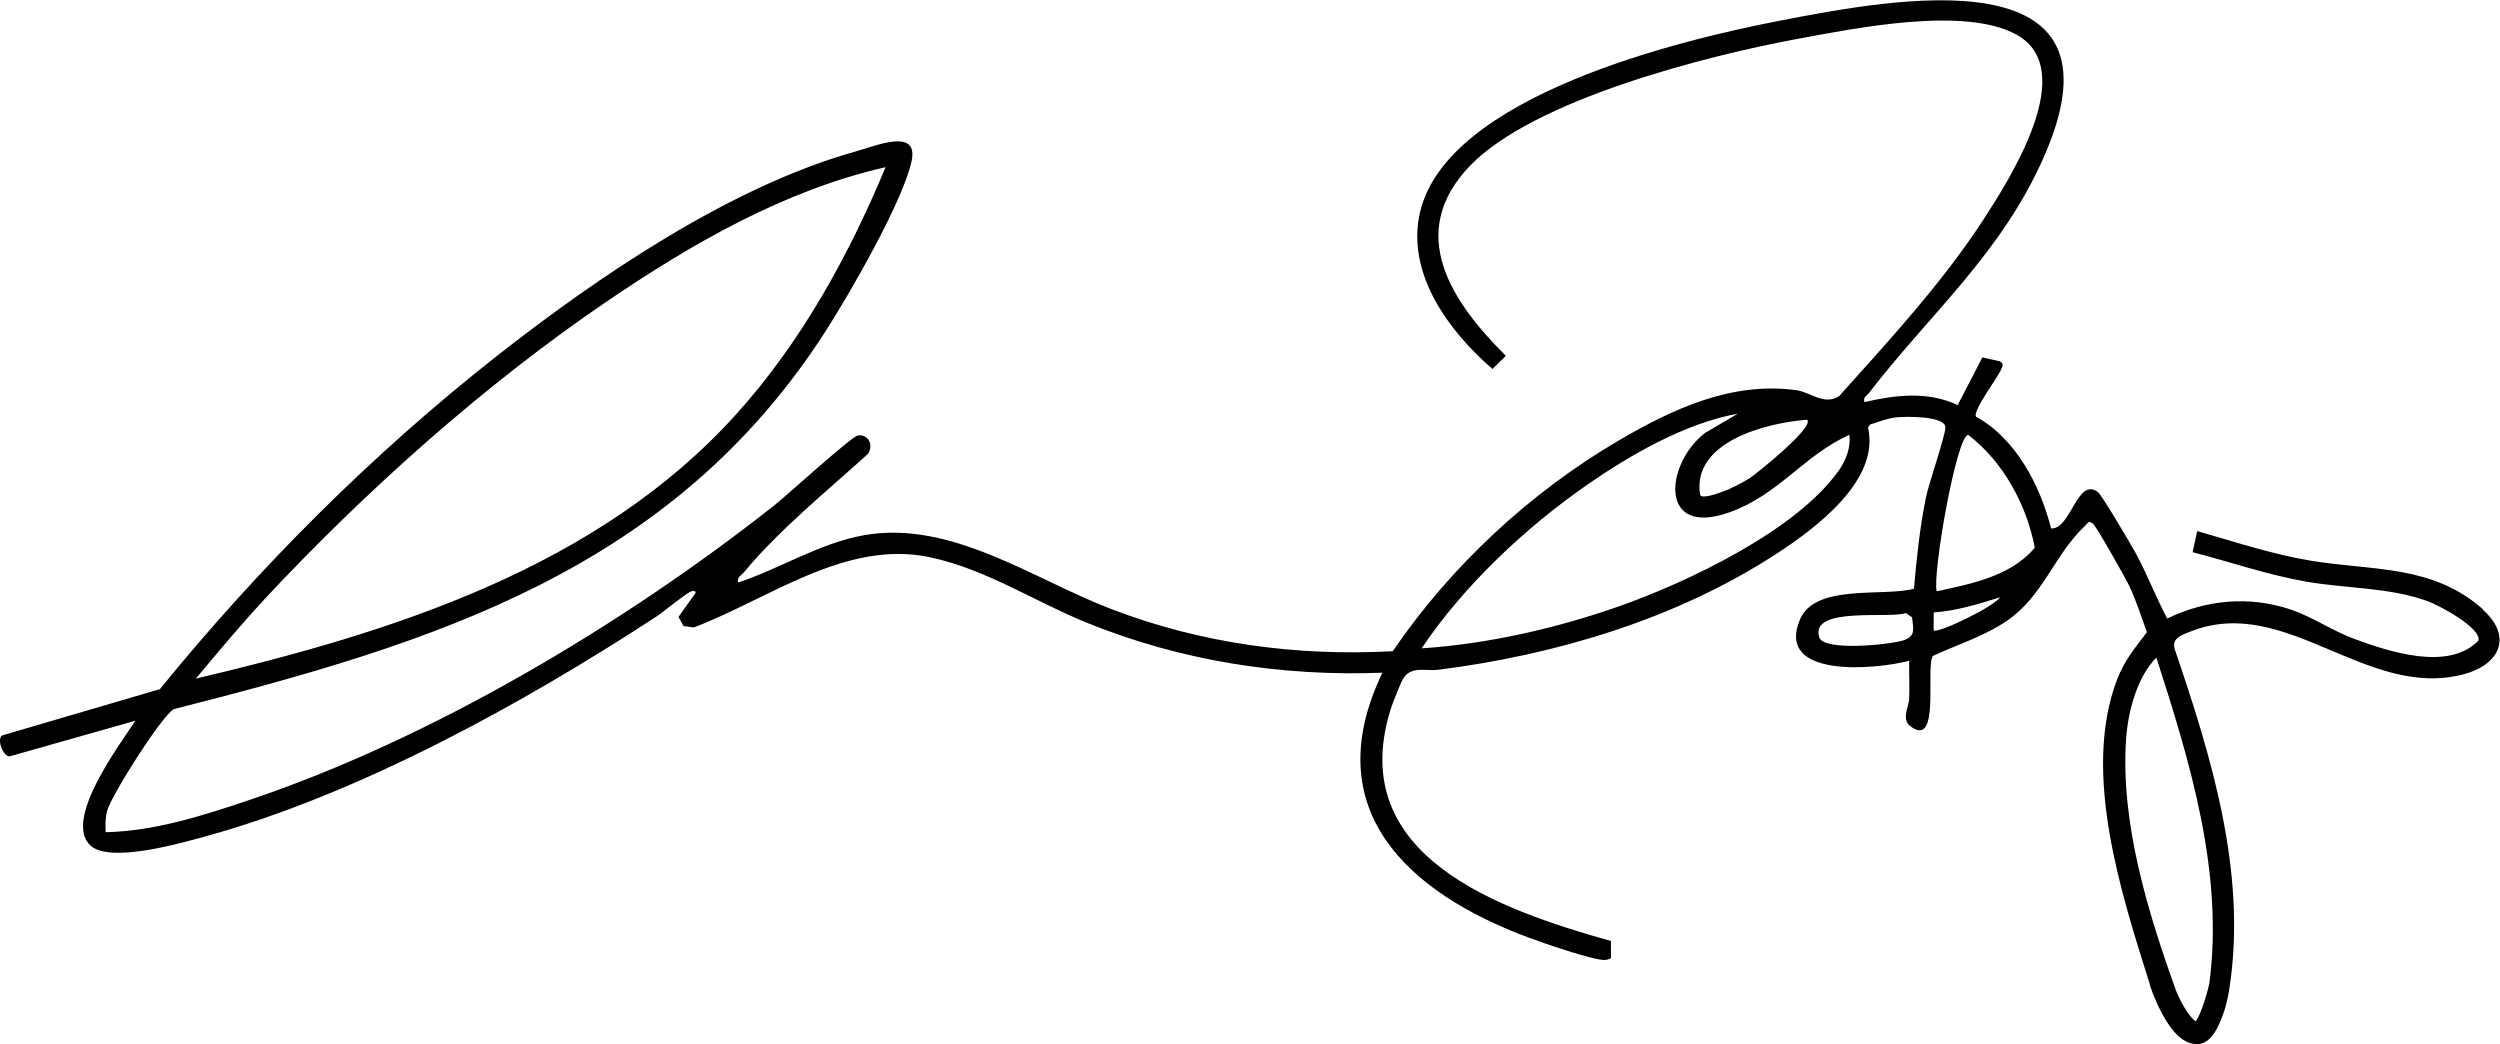 <?xml version="1.0" encoding="UTF-8"?>
<svg id="Layer_2" data-name="Layer 2" xmlns="http://www.w3.org/2000/svg" viewBox="0 0 215.51 90">
  <g id="Logos">
    <path d="M214.06,52.54c-4.34-3.86-9.47-3.33-14.76-4.19-3.38-.55-6.61-1.63-9.89-2.57l-.4,1.82c3.26.84,6.47,1.96,9.8,2.54,3.44.6,7.19.48,10.51,1.7.95.35,4.61,2.3,4.33,3.38-2.56,2.65-7.65.98-10.69-.14-1.85-.68-3.72-1.95-5.5-2.54-3.57-1.19-7.27-.85-10.64.78-.97-1.84-1.71-3.78-2.7-5.61-.39-.72-2.94-5.05-3.27-5.29-1.8-1.34-2.32,3.25-4.04,3.13-.93-3.69-3.04-7.75-6.47-9.63-.33-.47,1.98-3.52,2.19-4.13.11-.31.23-.41-.13-.64l-1.51-.34-2.13,4.11c-2.59-1.22-5.36-.87-8.04-.26-.12-.45.19-.52.39-.78,5.29-6.88,11.45-12.04,15.12-20.44,7.64-17.48-12.98-13.56-22.83-11.65-8.73,1.69-28.66,6.51-30.99,16.51-1.22,5.26,2.48,10.26,6.25,13.51l1.15-1.14c-4.68-4.63-8.67-10.58-3.09-16.38,5.5-5.71,20.49-9.51,28.25-10.94,4.98-.92,14.42-2.84,18.88-.35,5.4,3.01-.53,12.32-2.83,15.87-3.59,5.52-8.1,10.39-12.48,15.28-1.3.83-2.45-.34-3.67-.51-5.58-.78-10.7,1.62-15.34,4.34-7.64,4.47-14.5,10.86-19.47,18.16-8.34.44-16.52-.66-24.3-3.65-6.71-2.58-13.8-7.69-21.29-6.35-3.81.68-7.21,2.87-10.84,4.08-.11-.49.28-.61.52-.91,2.95-3.57,7.21-7.05,10.66-10.17.53-.77.05-1.73-.86-1.6-.54.08-6.18,5.22-7.22,6.04-13,10.25-29.49,20.08-45.22,25.38-3.97,1.34-8.19,2.69-12.4,2.78-.03-.62-.04-1.21.12-1.83.35-1.32,4.67-8.16,5.75-8.78,22.58-5.72,43-12.05,56.19-32.58,2.05-3.19,6.67-11.19,7.41-14.65.63-2.91-3.03-1.34-4.76-.86-10.84,3.02-22.29,10.81-31.08,17.72-10.65,8.38-20.42,18.15-28.96,28.65L.31,63.36c-.72.11-.05,1.92.53,1.84l10.83-3.07c-1.34,2.06-6.24,8.54-3.88,10.75,1.66,1.56,7.69-.17,9.85-.76,13.28-3.64,27.44-11.46,38.93-18.96.74-.49,2.46-1.95,3.01-2.18.12-.05.43-.07.38.13l-1.47,2.07.43.79.89.12c6.49-2.47,13.12-7.6,20.37-6.05,4.83,1.03,9.03,3.83,13.55,5.66,8.07,3.27,16.73,4.63,25.44,4.29-5.68,11.82,2.22,18.97,12.59,22.83,1.12.42,5.8,2.05,6.65,1.93.16-.02.32-.08.46-.14v-1.49c-9.55-2.69-22.93-7.28-19-19.95.17-.54.88-2.37,1.14-2.75.7-1.02,1.96-.55,2.95-.68,10.16-1.28,20.58-4.39,29.19-10.01,3.39-2.21,8.93-6.32,7.88-10.89l.17-.24c.7-.22,1.53-.55,2.25-.62.8-.09,4.23-.14,4.25.86.01.7-1.43,4.8-1.69,6.11-.52,2.57-.79,5.19-1.02,7.8-2.58.72-8.5-.47-9.82,2.64-2.19,5.17,6.66,4.31,9.41,3.57-.02,1.08.04,2.16,0,3.24-.03.82-.73,1.8.15,2.44,2.58,1.89,1.22-5.22,1.9-6.1,2.11-.98,4.4-1.68,6.34-3,3.22-2.19,4.09-5.72,6.81-8.25.25-.24.24-.43.64-.15.26.18,2.85,4.76,3.15,5.41.59,1.25,1.03,2.65,1.5,3.95-1.05,1.4-1.96,2.45-2.59,4.13-3.01,7.98.35,18.33,2.86,26.27h-.03s.31.84.31.84c.17.43.41.98.7,1.53.97,1.84,1.97,2.74,3.07,2.74,1.2,0,1.86-1.45,2.3-2.72.37-1.08.51-2.21.51-2.21,1.49-9.87-1.57-19.86-4.73-29.11-.3-1,.68-1.26,1.44-1.56,8.15-3.17,15.09,5.91,23.45,3.72,3.09-.81,4.3-3.23,1.66-5.58ZM22.71,51.75c8.72-9.35,18.97-18.53,29.55-25.73,7.33-4.99,15.35-9.62,24.08-11.61-3.18,7.65-7.28,15.09-12.85,21.27-11.96,13.28-29.69,18.83-46.61,22.82,1.9-2.27,3.82-4.58,5.84-6.75ZM155.78,36.19c.68.6-4.41,4.69-4.95,5.03-.7.44-1.65.93-2.43,1.2-.35.12-1.64.6-1.84.26-.76-4.6,5.7-6.23,9.22-6.5ZM158.49,40.58c-3.62,5.15-13.05,9.62-18.93,11.69-5.41,1.9-11.3,3.24-17.01,3.62,3.64-5.42,8.93-10.39,14.3-14.12,3.75-2.6,8.46-5.3,12.96-6.11l-2.86,1.68c-3.44,2.71-3.97,9.02,2.15,6.82,4.28-1.54,6.33-4.86,10.32-6.68.15,1.11-.3,2.2-.92,3.1ZM164.05,55.21c-1.17.37-6.81.94-7.21-.25-.92-2.75,6.24-1.58,7.44-2.12l.55.38c.11,1.06.32,1.64-.78,1.99ZM166.69,54.34v-1.54c1.98-.15,3.85-.72,5.71-1.31-.45.79-5.41,3.17-5.71,2.85ZM166.95,50.97c-.38-1.52,1.72-13.48,2.72-13.48,3.03,2.32,5.02,6,5.74,9.73-2.08,2.45-5.45,3.11-8.46,3.75ZM190.45,84.8c-.31,1.36-.82,2.78-1.16,3.24-.22-.13-.66-.55-1.24-1.64-.15-.29-.29-.58-.41-.85-2.46-6.81-4.9-14.69-4.35-22,.17-2.25.96-5.24,2.6-6.86,2.9,9.02,5.83,18.53,4.56,28.12Z"/>
  </g>
</svg>